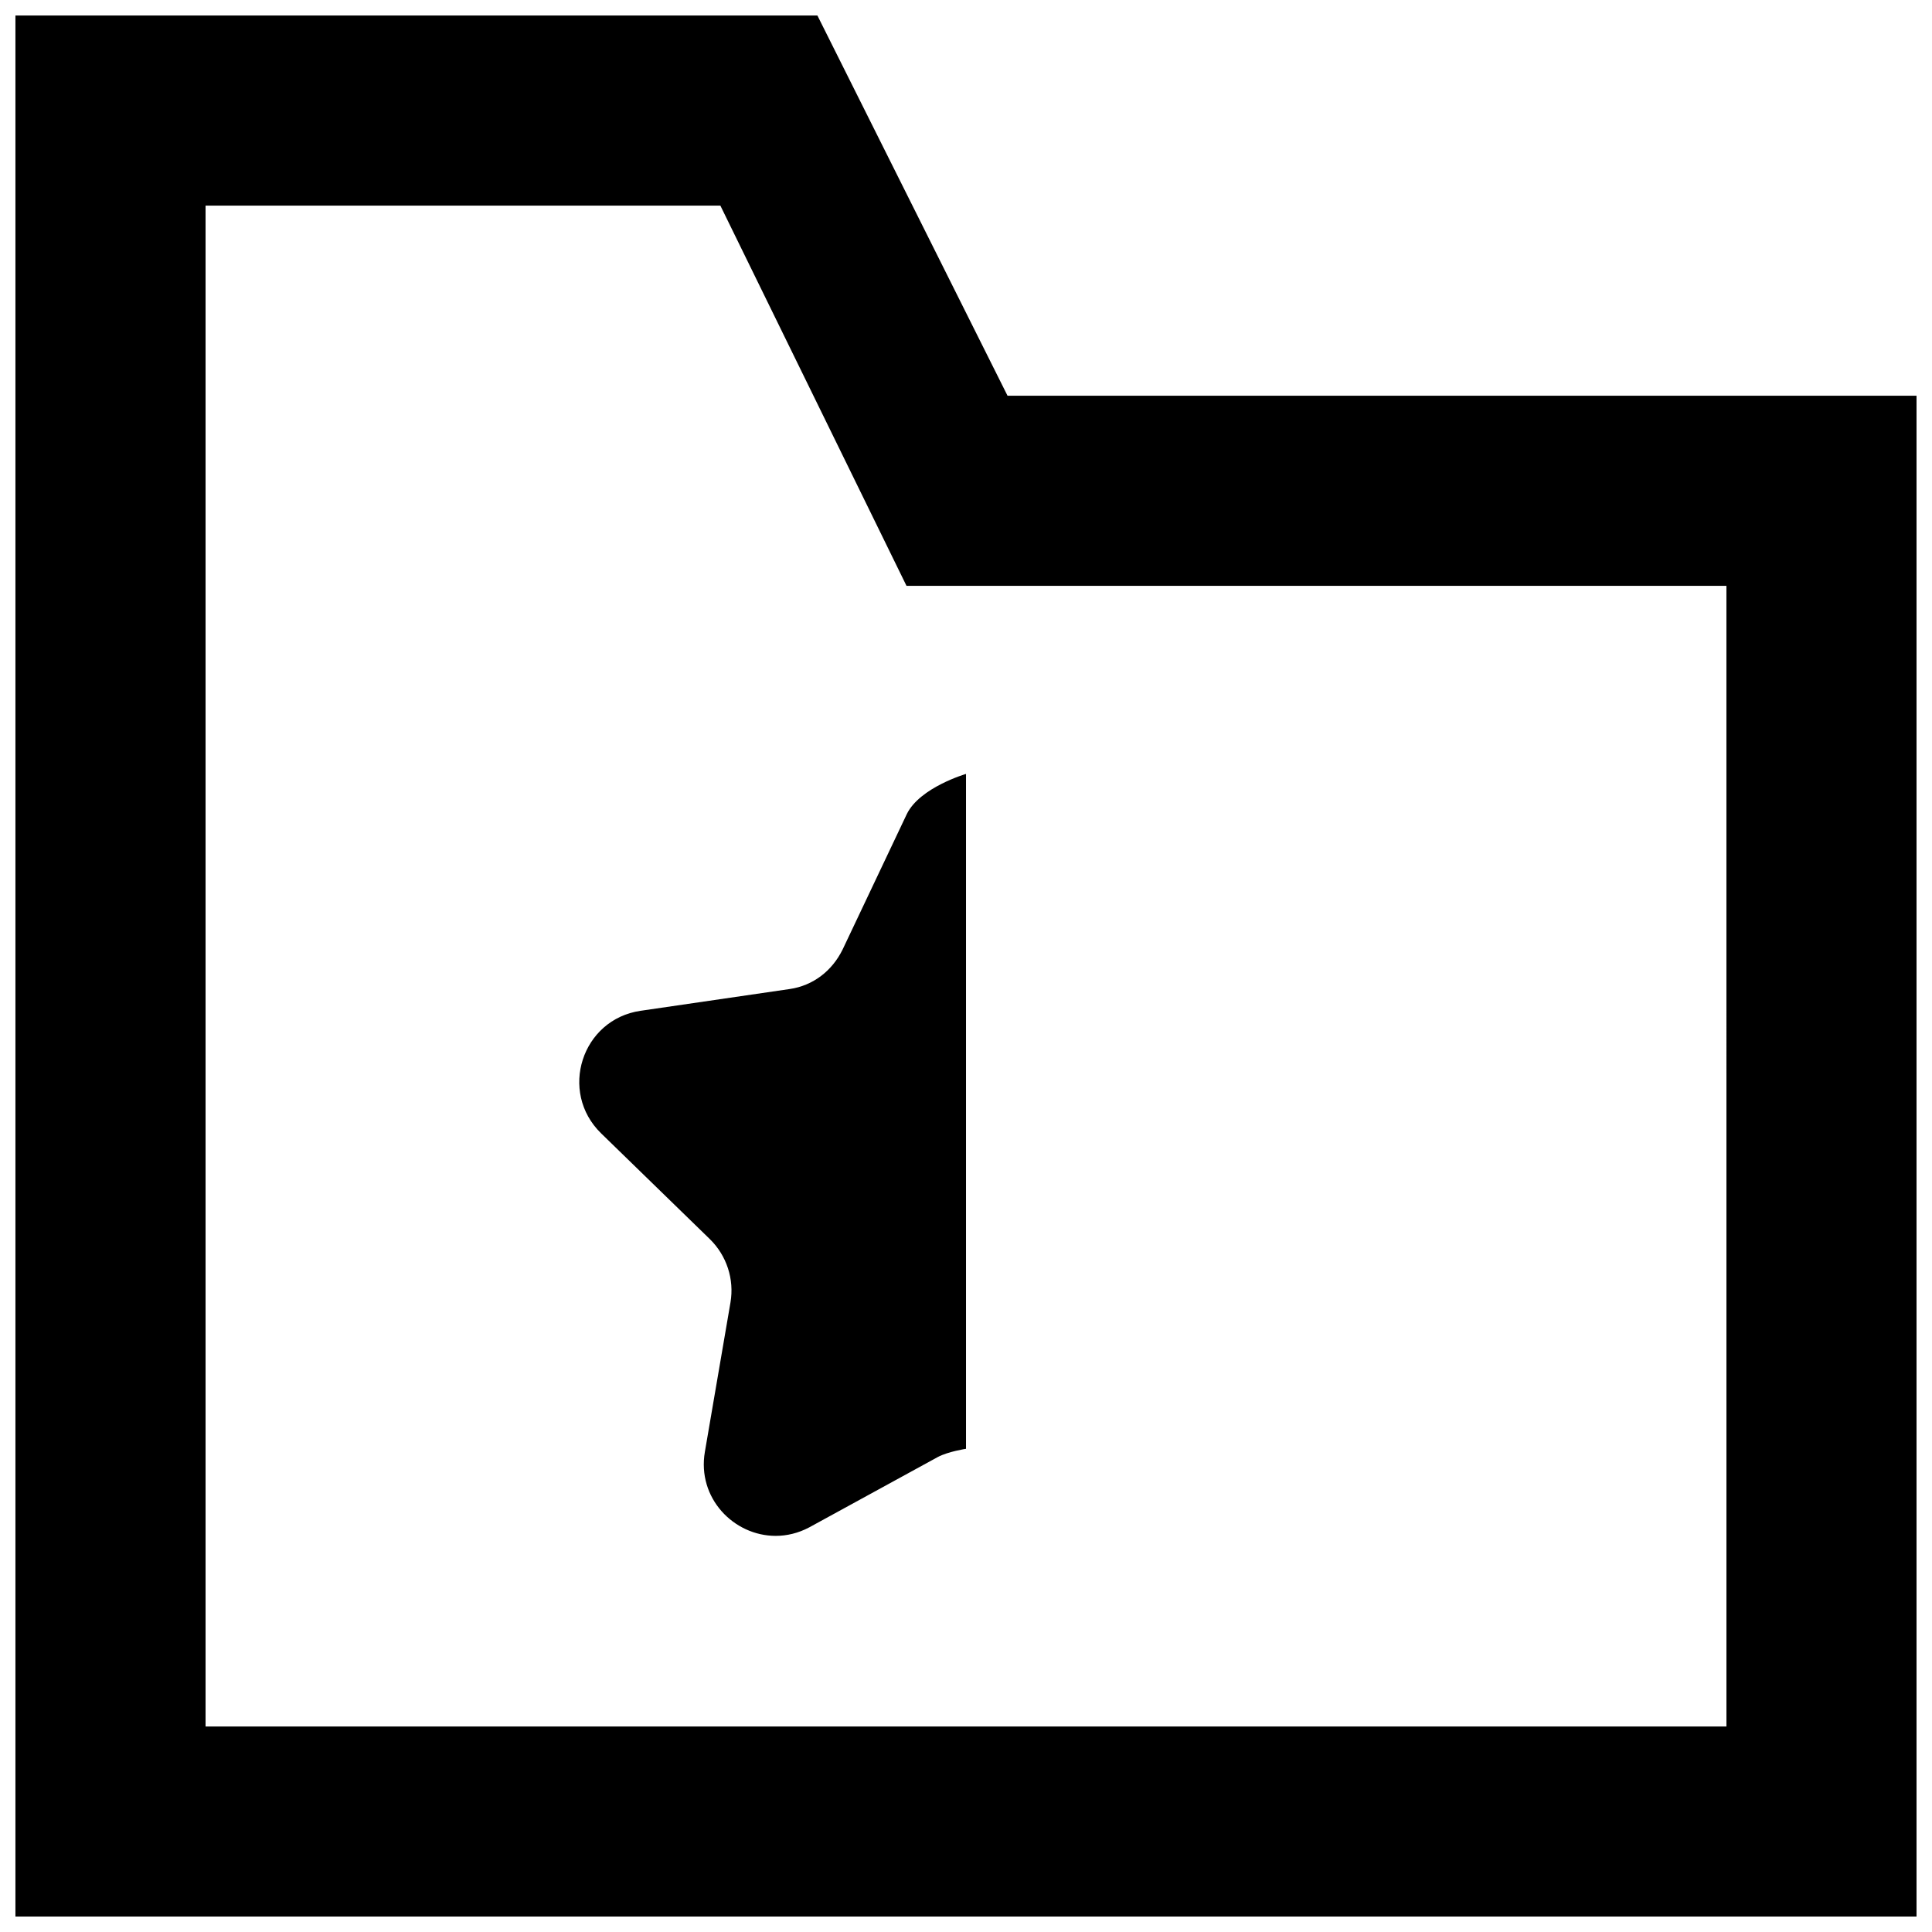 <?xml version="1.0" encoding="UTF-8"?>
<!-- Uploaded to: ICON Repo, www.svgrepo.com, Generator: ICON Repo Mixer Tools -->
<svg width="800px" height="800px" version="1.1" viewBox="144 144 512 512" xmlns="http://www.w3.org/2000/svg">
 <defs>
  <clipPath id="a">
   <path d="m148.09 148.09h503.81v503.81h-503.81z"/>
  </clipPath>
 </defs>
 <g clip-path="url(#a)">
  <path d="m601.52 299.25h-217.29l-49.324-100.76h-136.43v403.05h403.05zm50.379-50.383v403.05h-503.81v-503.81h212.53l50.383 100.76zm-284.62 146.81 17.051-35.973c3.477-7.055 15.672-10.605 15.672-10.605v178.85s-4.688 0.707-7.457 2.168l-34.109 18.664c-2.922 1.539-5.945 2.242-8.867 2.242-11.109 0-20.883-10-18.766-22.293l6.777-39.551c1.055-6.168-1.008-12.469-5.519-16.852l-28.766-27.984c-11.285-11.008-5.141-30.203 10.48-32.473l39.523-5.769c6.195-0.906 11.207-4.809 13.98-10.426z" fill-rule="evenodd"/>
 </g>
</svg>